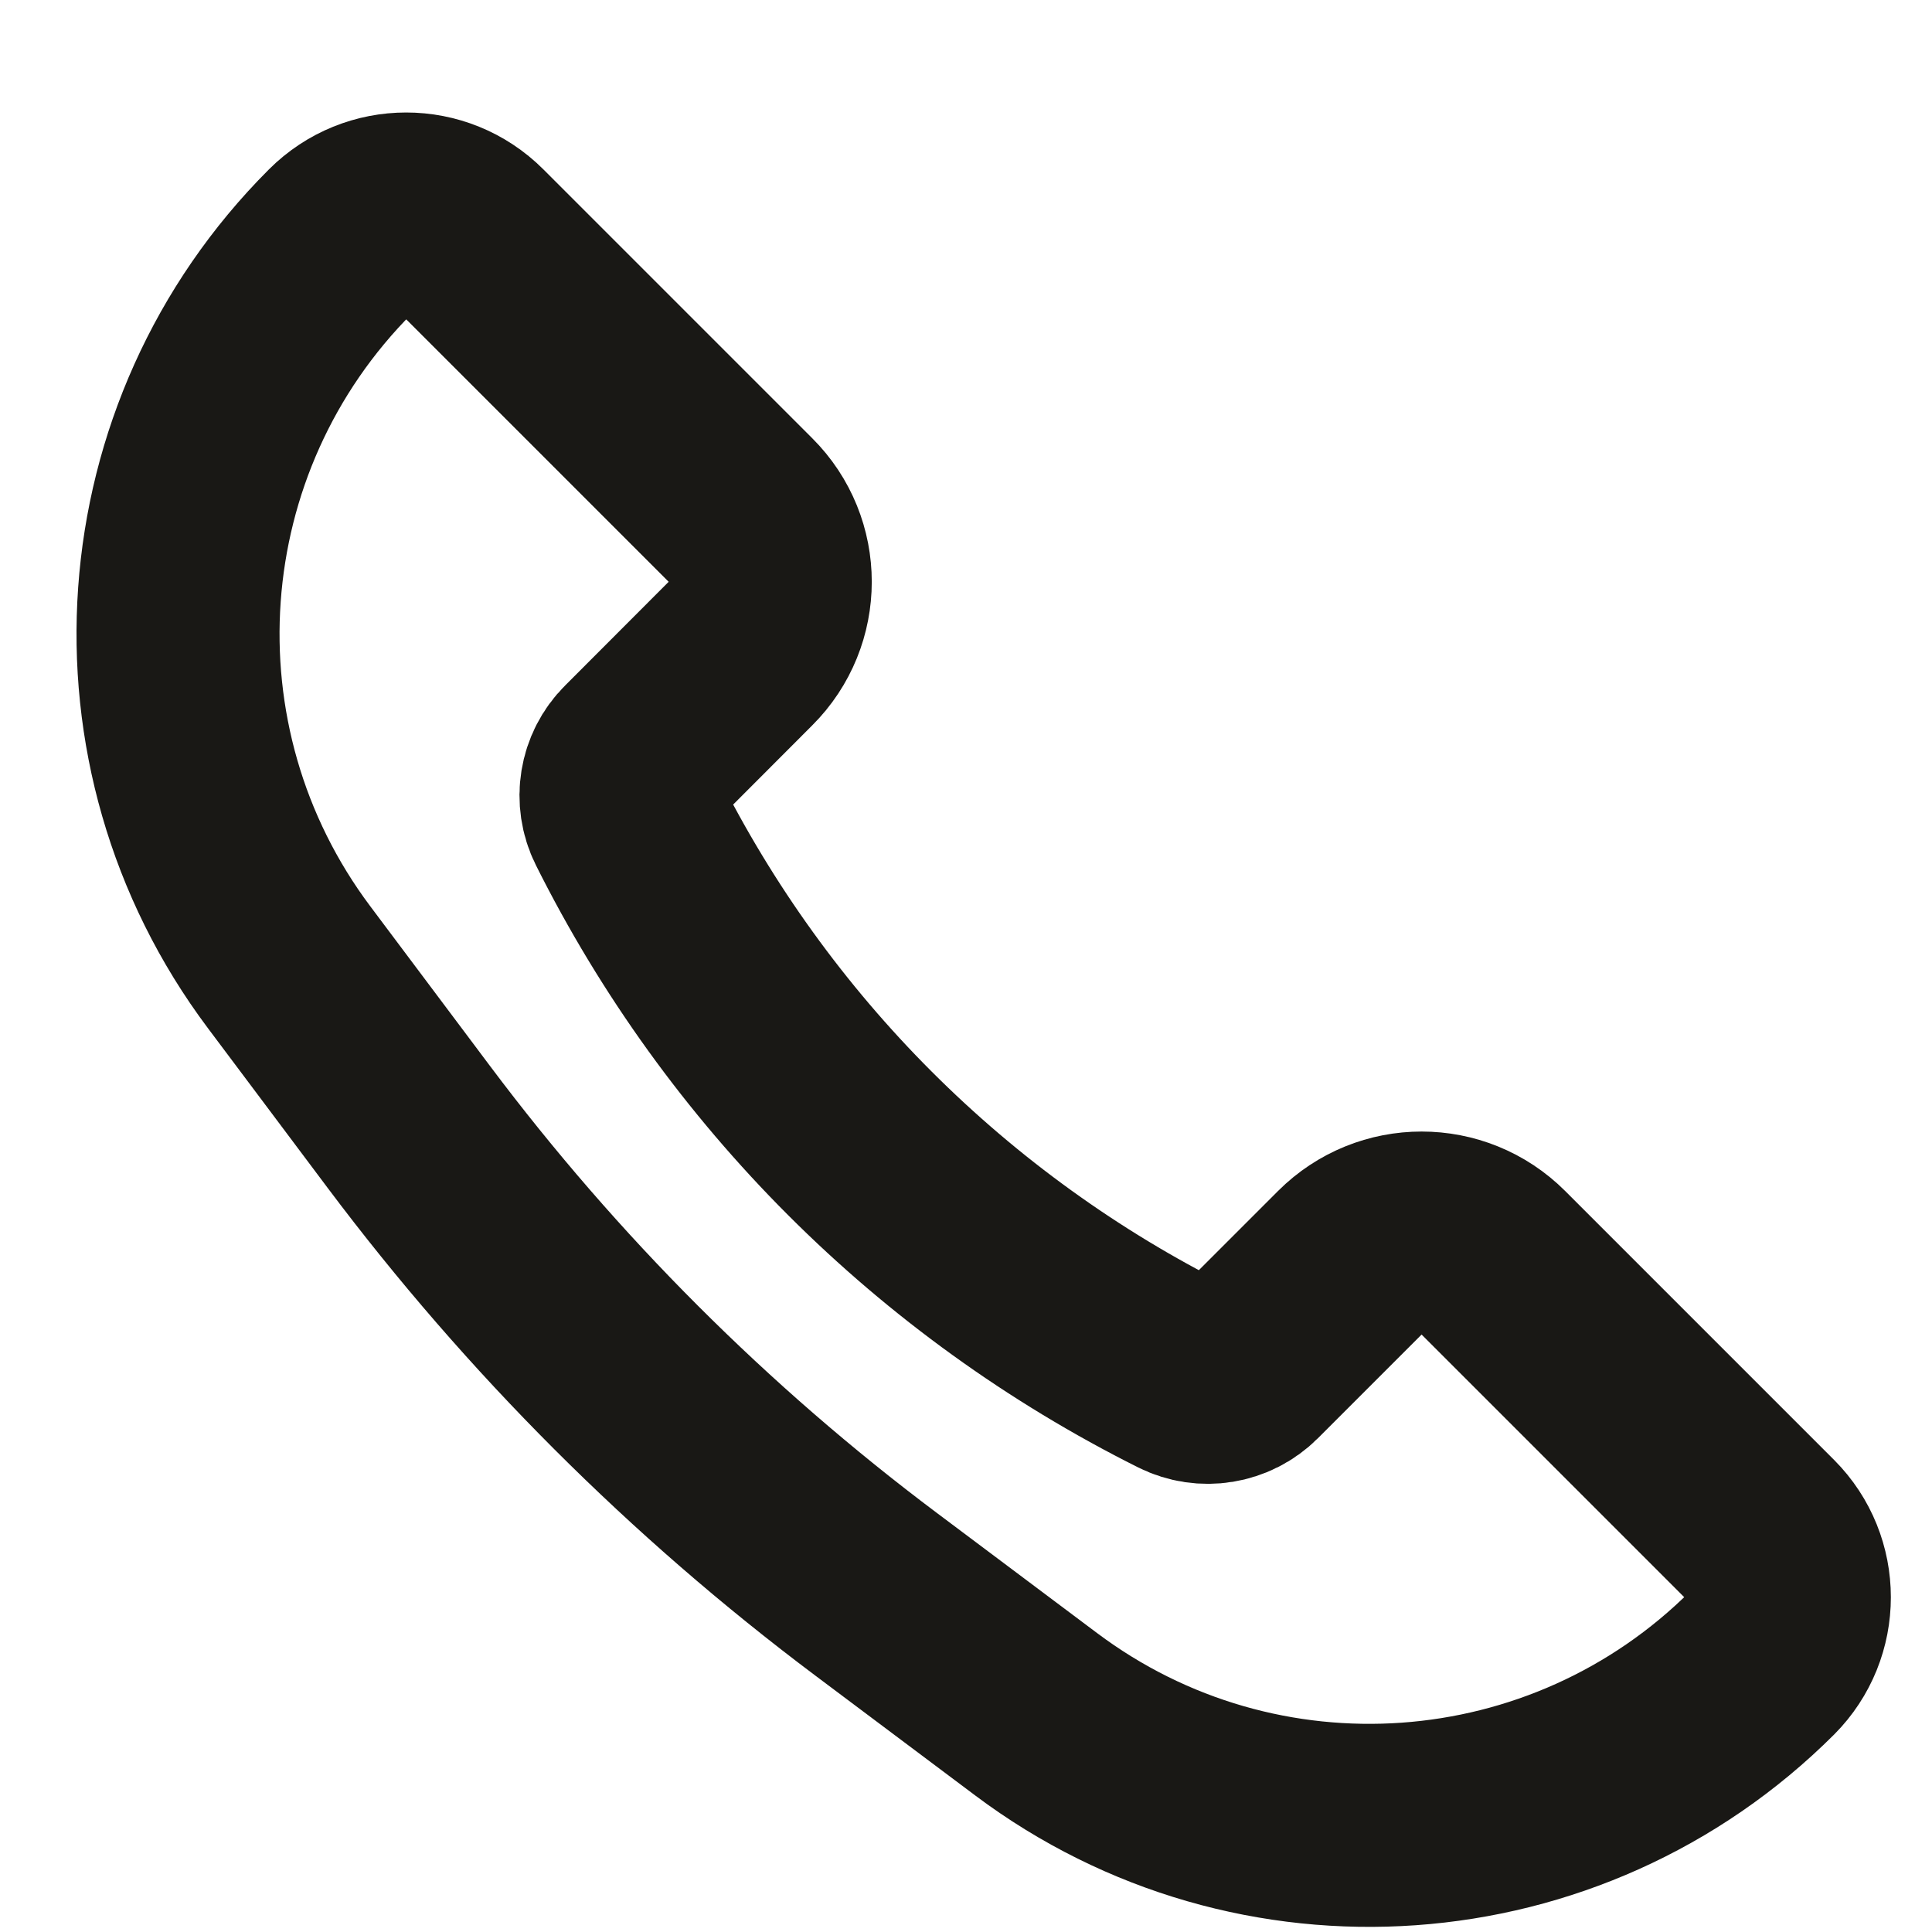 <?xml version="1.0" encoding="utf-8"?>
<svg xmlns="http://www.w3.org/2000/svg" fill="none" height="100%" overflow="visible" preserveAspectRatio="none" style="display: block;" viewBox="0 0 11 11" width="100%">
<path d="M8.503 7.19L10.034 8.721C10.239 8.927 10.239 9.261 10.034 9.467C8.92 10.579 7.158 10.705 5.899 9.76L4.988 9.077C3.98 8.321 3.085 7.426 2.329 6.418L1.646 5.507C0.702 4.248 0.827 2.486 1.94 1.373C2.146 1.167 2.479 1.167 2.685 1.373L4.216 2.904C4.442 3.129 4.442 3.496 4.216 3.721L3.626 4.312C3.532 4.405 3.509 4.549 3.568 4.667C4.254 6.04 5.367 7.152 6.739 7.838C6.857 7.897 7.001 7.874 7.095 7.78L7.685 7.19C7.911 6.964 8.277 6.964 8.503 7.19Z" id="Vector 189" stroke="#191815" stroke-width="1.156"/>
</svg>